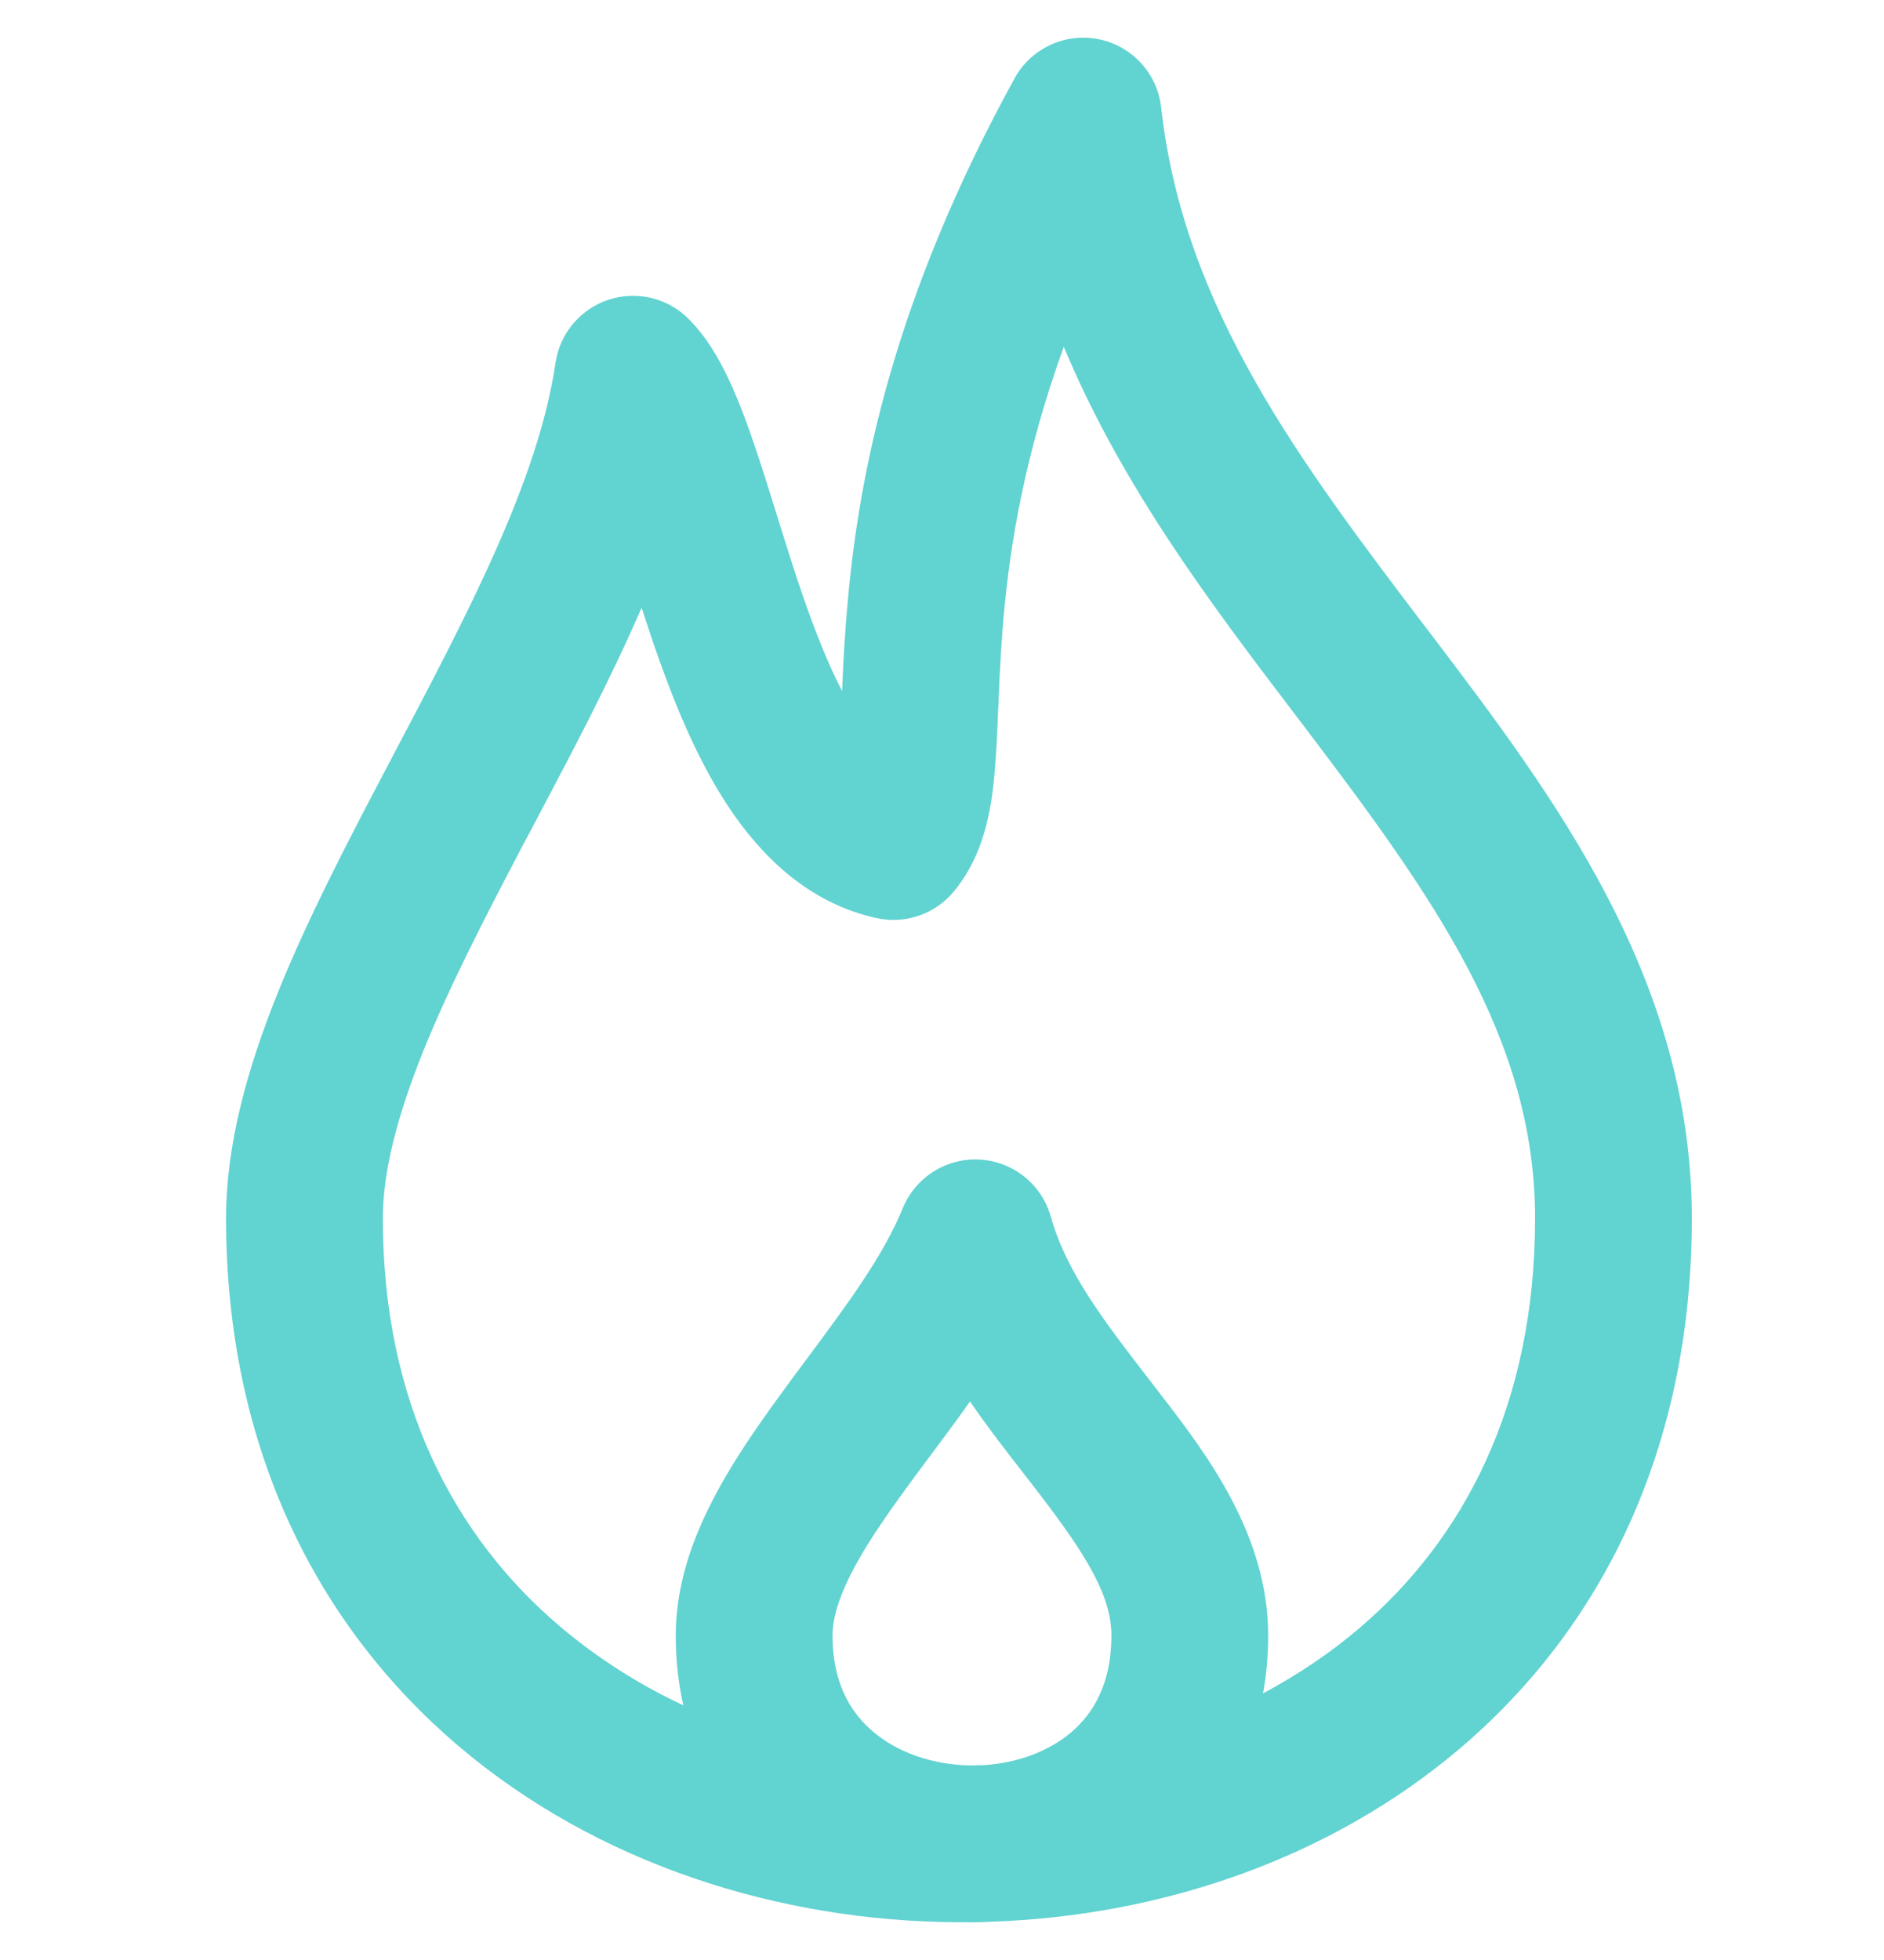 <svg width="25" height="26" viewBox="0 0 25 26" fill="none" xmlns="http://www.w3.org/2000/svg">
<path fill-rule="evenodd" clip-rule="evenodd" d="M12.854 25.499H12.721C10.342 25.49 7.922 24.724 6.081 23.159C4.217 21.573 3 19.212 3 16.161C3 15.166 3.292 14.151 3.68 13.185C4.07 12.214 4.589 11.213 5.097 10.248L5.205 10.042C6.22 8.117 7.142 6.37 7.372 4.811C7.4 4.62 7.481 4.442 7.605 4.294C7.729 4.147 7.892 4.037 8.074 3.976C8.257 3.916 8.453 3.908 8.641 3.952C8.828 3.997 9 4.092 9.136 4.229C9.382 4.474 9.552 4.78 9.674 5.041C9.804 5.317 9.917 5.626 10.021 5.933C10.115 6.211 10.208 6.511 10.301 6.808L10.332 6.908C10.436 7.243 10.54 7.576 10.653 7.902C10.818 8.379 10.988 8.808 11.174 9.166L11.177 9.101C11.191 8.771 11.211 8.391 11.25 7.97C11.403 6.263 11.858 3.963 13.462 1.041C13.568 0.847 13.733 0.692 13.934 0.598C14.134 0.504 14.359 0.477 14.576 0.52C14.793 0.562 14.99 0.673 15.14 0.836C15.29 0.999 15.384 1.205 15.408 1.425C15.707 4.092 17.249 6.123 18.944 8.356L18.975 8.395C20.616 10.558 22.45 12.976 22.45 16.161C22.45 19.242 21.236 21.613 19.369 23.197C17.635 24.667 15.393 25.416 13.154 25.492C13.068 25.497 12.981 25.5 12.894 25.5H12.855L12.854 25.499ZM20.37 16.161C20.37 18.647 19.413 20.433 18.024 21.61C17.638 21.938 17.213 22.221 16.76 22.463C16.806 22.21 16.828 21.953 16.828 21.696C16.828 20.365 16.017 19.295 15.409 18.508L15.269 18.326C14.648 17.522 14.154 16.883 13.943 16.138C13.884 15.929 13.762 15.745 13.593 15.609C13.424 15.474 13.217 15.395 13.002 15.382C12.786 15.37 12.571 15.425 12.388 15.541C12.205 15.656 12.062 15.826 11.98 16.026C11.716 16.667 11.257 17.284 10.718 18.01C10.597 18.172 10.472 18.34 10.346 18.514C10.021 18.96 9.683 19.447 9.428 19.957C9.172 20.464 8.967 21.054 8.967 21.698C8.967 22.023 9.002 22.331 9.067 22.621C8.477 22.346 7.926 21.994 7.429 21.574C6.035 20.389 5.08 18.61 5.08 16.161C5.08 15.551 5.265 14.822 5.61 13.959C5.955 13.102 6.424 12.191 6.936 11.216L7.118 10.874C7.589 9.982 8.093 9.031 8.514 8.062C8.569 8.233 8.628 8.407 8.687 8.582C8.932 9.288 9.241 10.062 9.668 10.704C10.093 11.343 10.718 11.979 11.633 12.179C11.818 12.22 12.011 12.209 12.19 12.148C12.37 12.087 12.529 11.978 12.651 11.833C13.102 11.298 13.175 10.593 13.21 10.097C13.227 9.88 13.236 9.638 13.246 9.395L13.255 9.193C13.268 8.872 13.287 8.53 13.32 8.157C13.406 7.208 13.599 6.029 14.116 4.6C14.892 6.461 16.084 8.03 17.166 9.453L17.318 9.653C19.026 11.902 20.37 13.781 20.37 16.161ZM12.862 23.419C12.364 23.408 11.903 23.243 11.584 22.97C11.277 22.71 11.047 22.311 11.047 21.696C11.047 21.496 11.112 21.237 11.286 20.89C11.46 20.543 11.714 20.169 12.027 19.74C12.121 19.61 12.223 19.472 12.331 19.329C12.504 19.098 12.689 18.849 12.872 18.591C13.115 18.946 13.366 19.267 13.591 19.556L13.762 19.777C14.431 20.646 14.748 21.176 14.748 21.698C14.748 22.327 14.514 22.725 14.212 22.982C13.92 23.229 13.51 23.385 13.06 23.415L12.862 23.419Z" fill="#61D3D1"/>
</svg>
